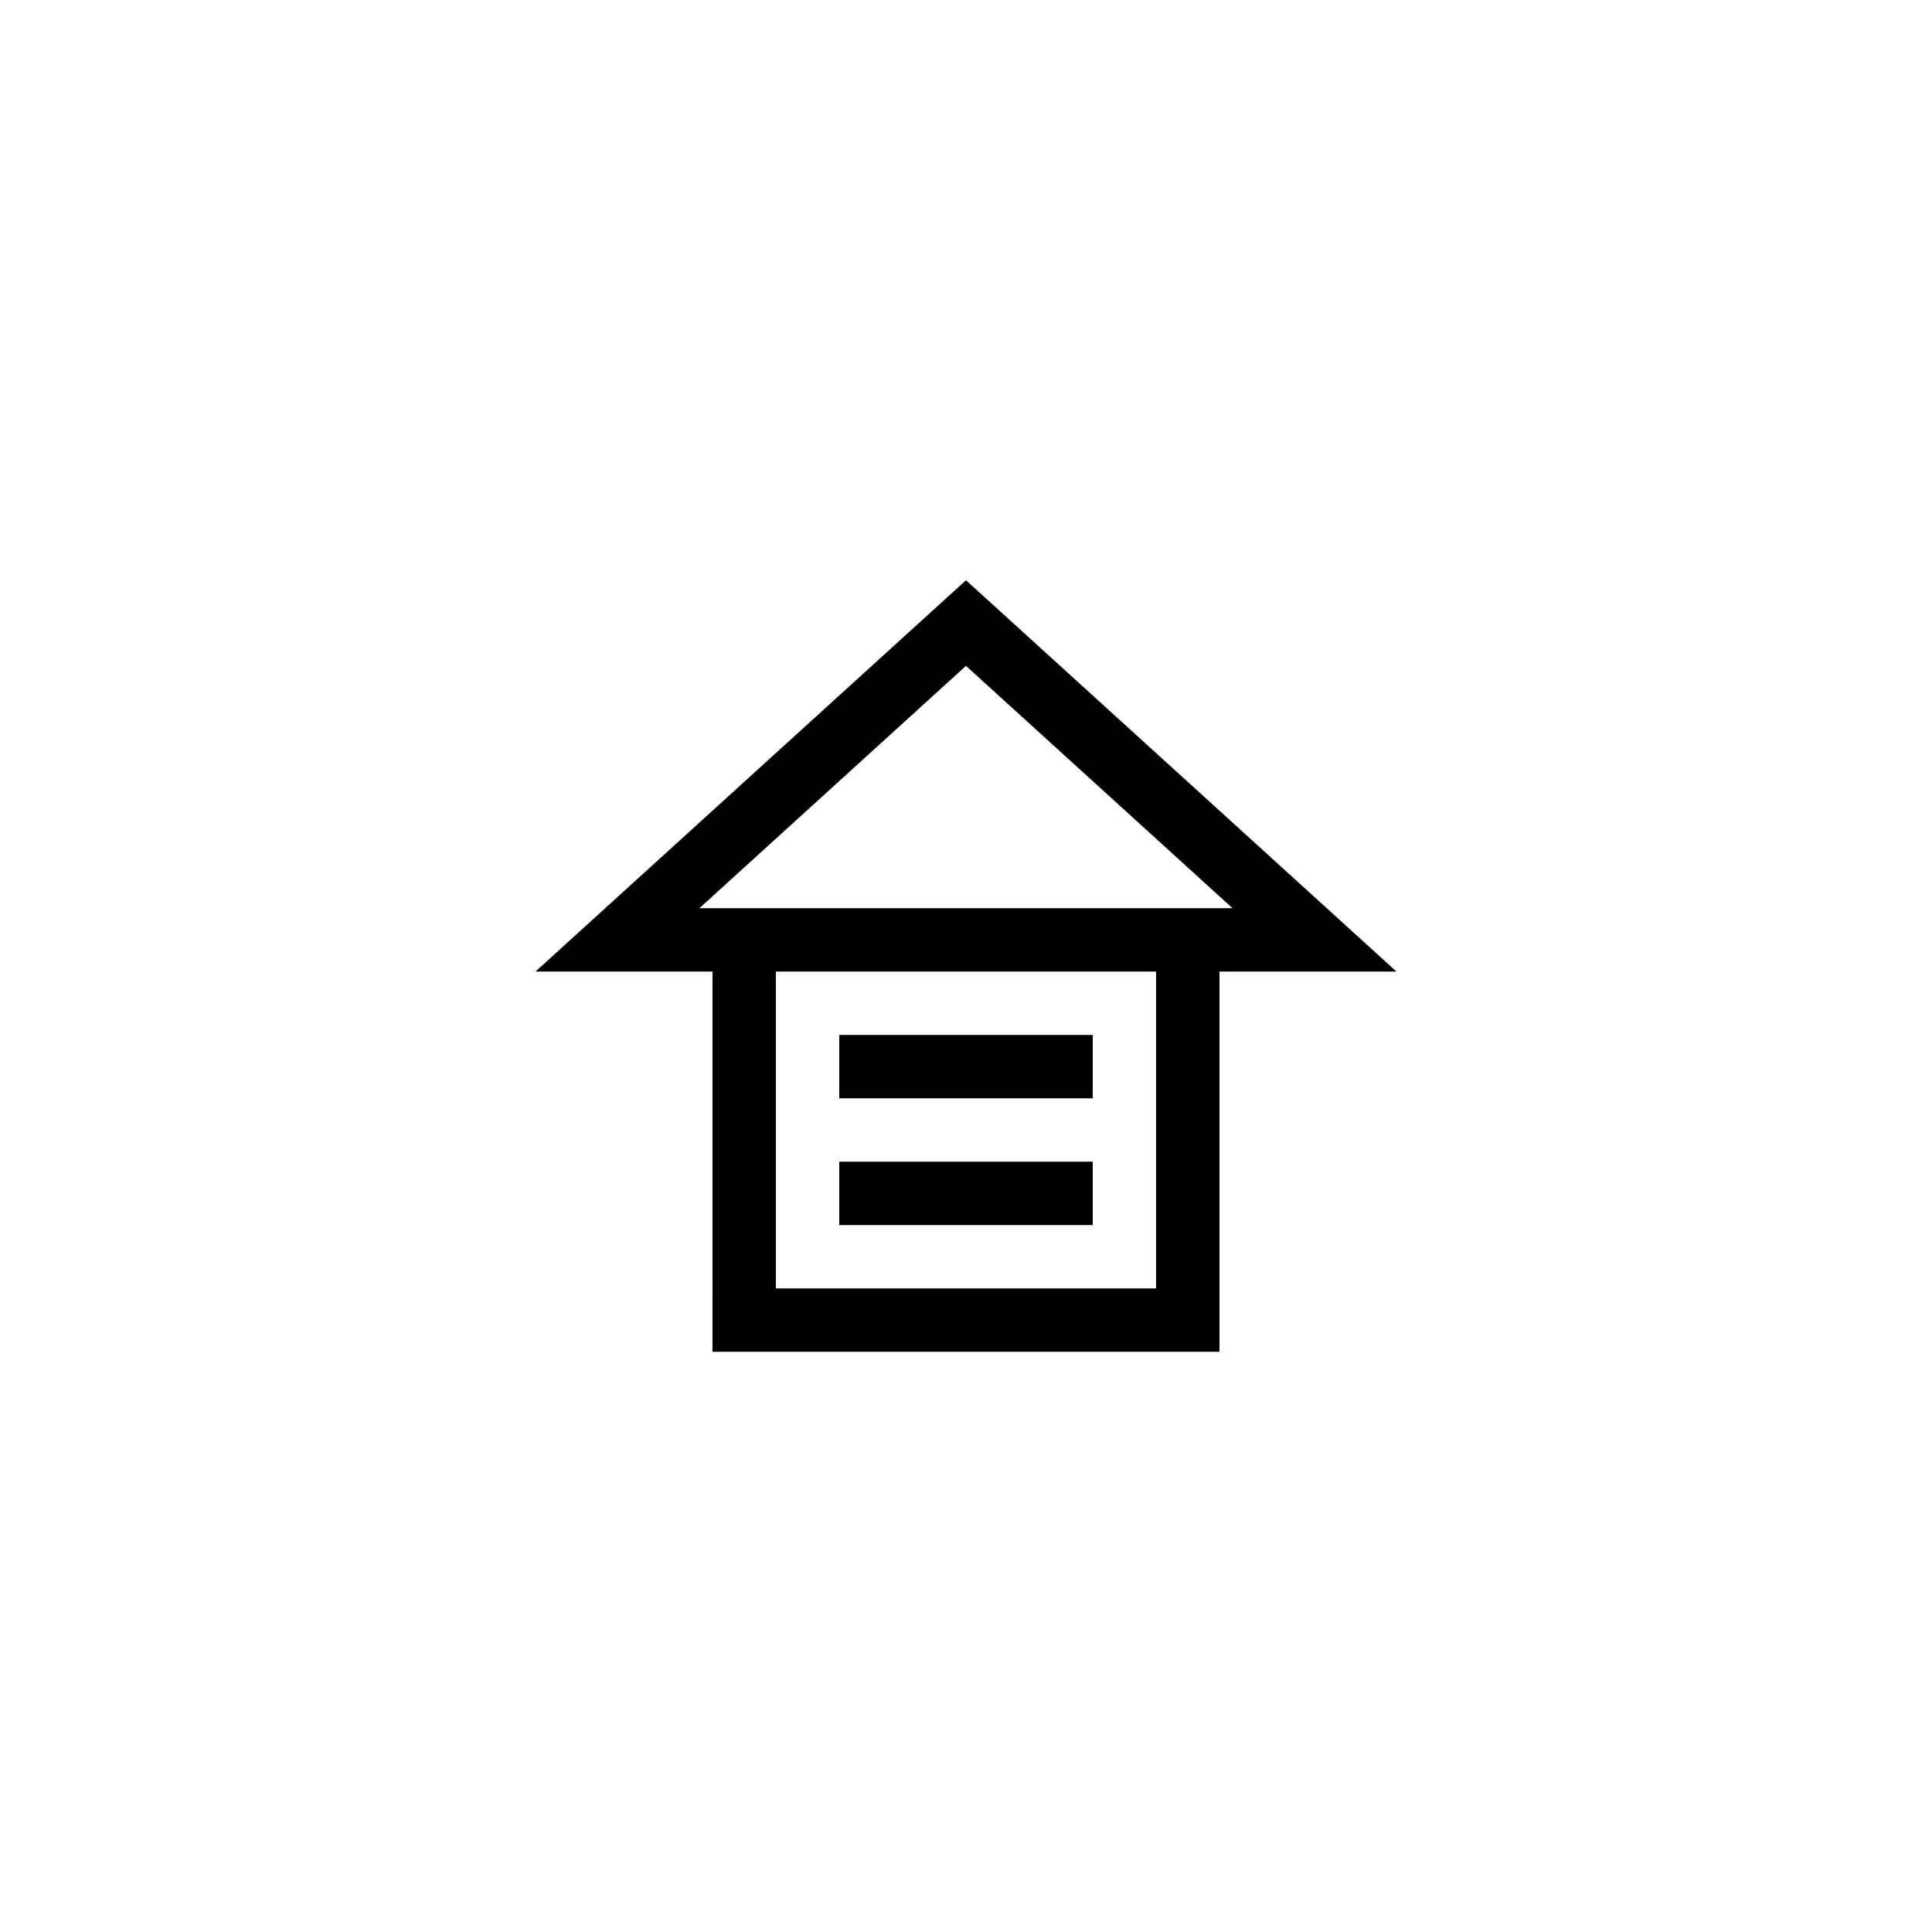 <?xml version="1.0" encoding="UTF-8"?>
<!-- Uploaded to: ICON Repo, www.iconrepo.com, Generator: ICON Repo Mixer Tools -->
<svg fill="#000000" width="800px" height="800px" version="1.1" viewBox="144 144 512 512" xmlns="http://www.w3.org/2000/svg">
 <g>
  <path d="m332.82 502.24h134.35v-100.76h46.914l-114.09-103.71-114.09 103.71h46.914zm117.55-16.797h-100.76v-83.969h100.76zm-50.379-164.98 70.645 64.223h-141.29z"/>
  <path d="m366.41 418.27h67.176v16.793h-67.176z"/>
  <path d="m366.41 451.86h67.176v16.793h-67.176z"/>
 </g>
</svg>